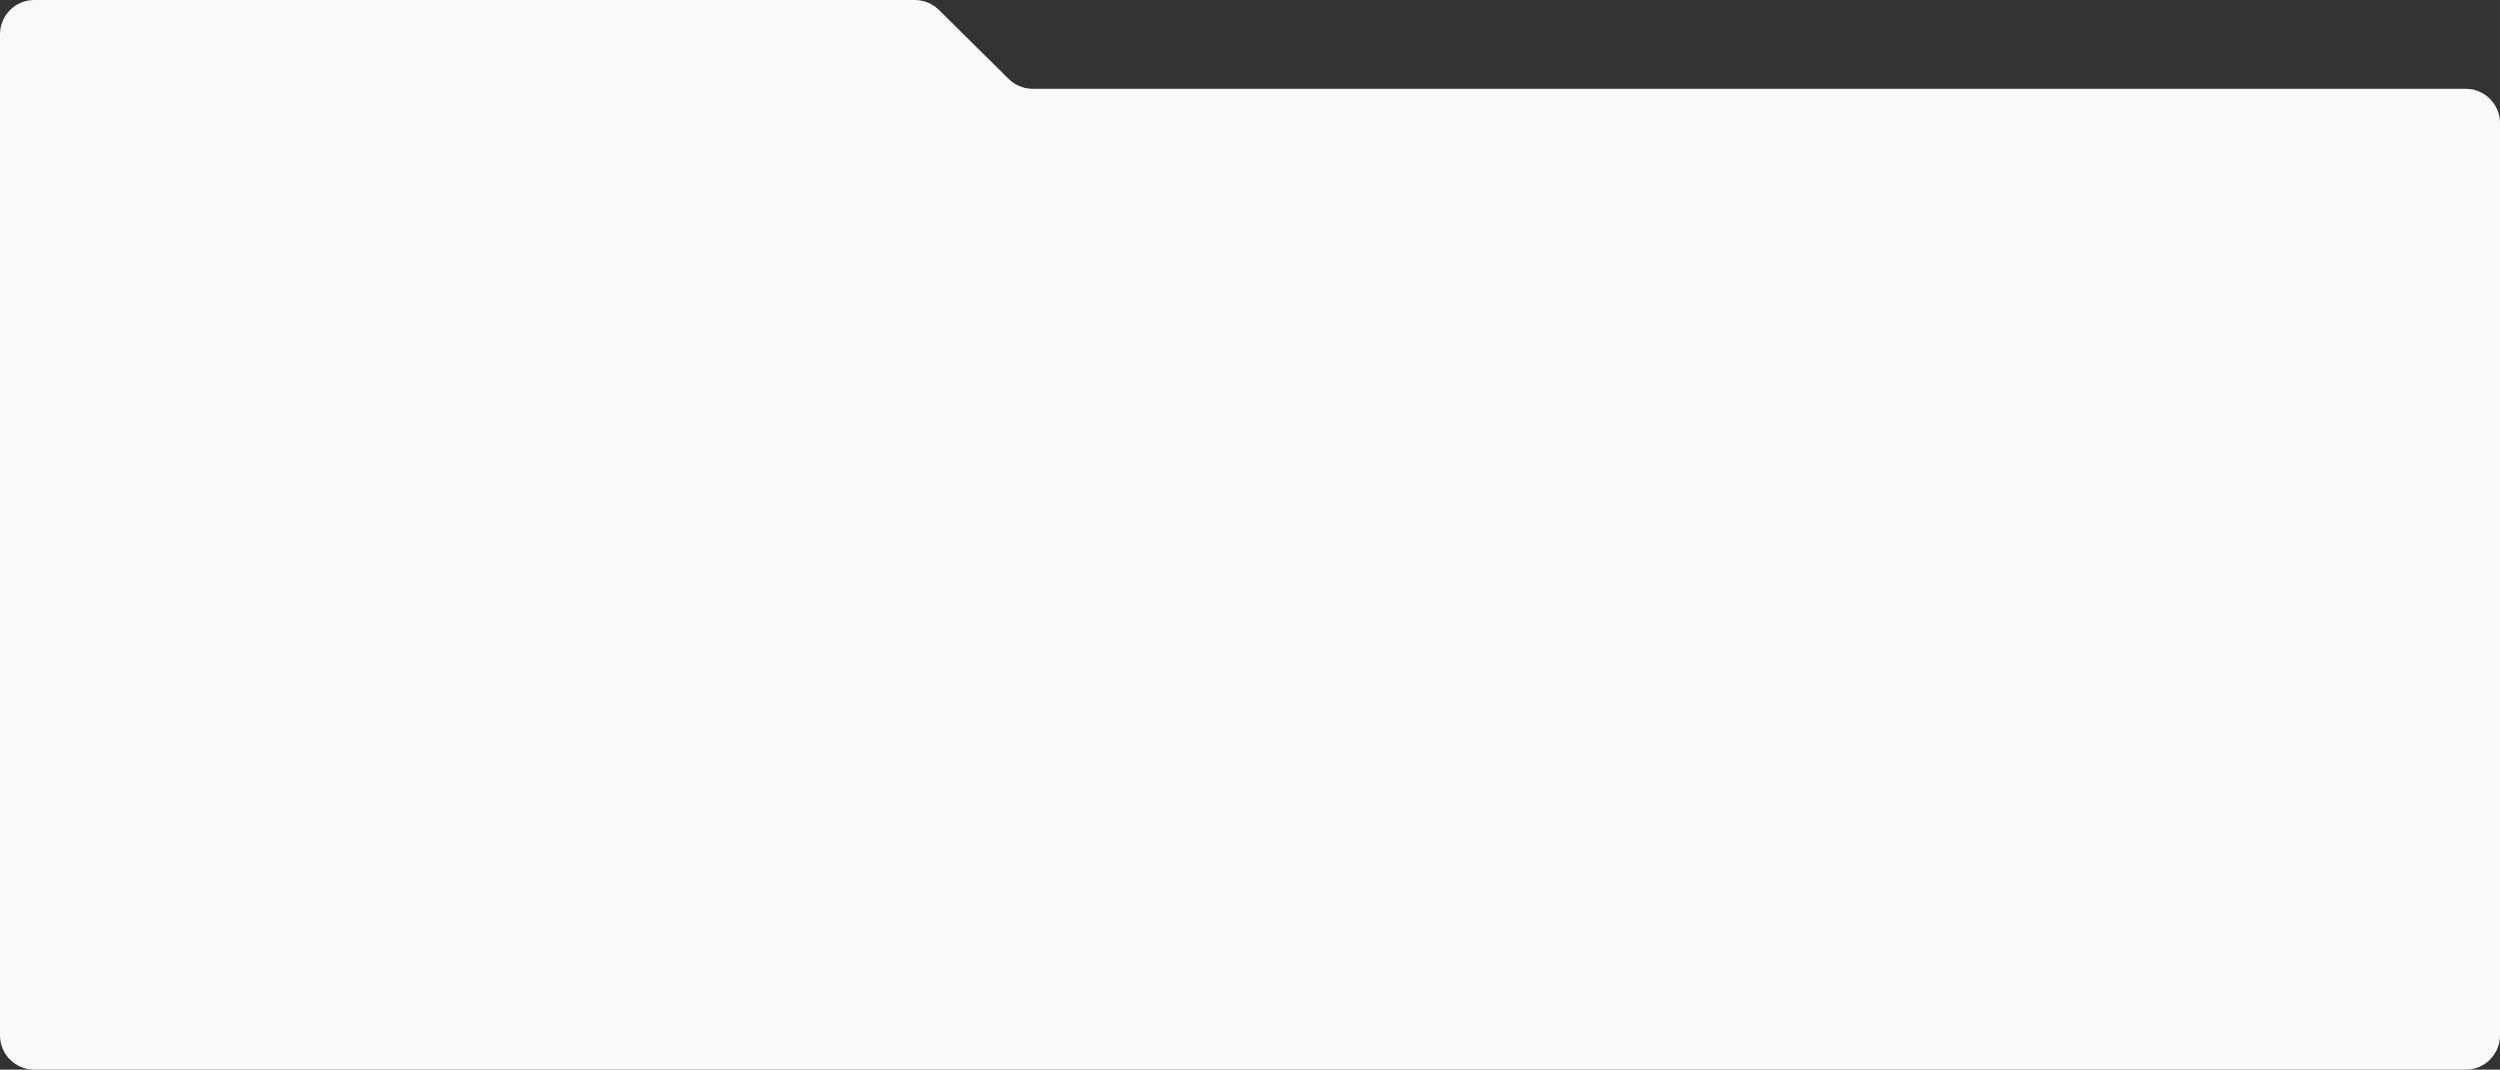 <?xml version="1.0" encoding="UTF-8"?> <svg xmlns="http://www.w3.org/2000/svg" width="3646" height="1560" viewBox="0 0 3646 1560" fill="none"><rect x="0" y="0" width="3646" height="1560" fill="#333333" stroke="none"/><path d="M0 1510V50C0 22.386 22.386 0 50 0H1334.12C1347.29 0 1359.93 5.193 1369.29 14.453L1470.98 115.047C1480.34 124.307 1492.98 129.5 1506.15 129.5H3596C3623.61 129.5 3646 151.886 3646 179.5V1510C3646 1537.61 3623.61 1560 3596 1560H50C22.386 1560 0 1537.61 0 1510Z" fill="#F9F9F9"></path></svg> 